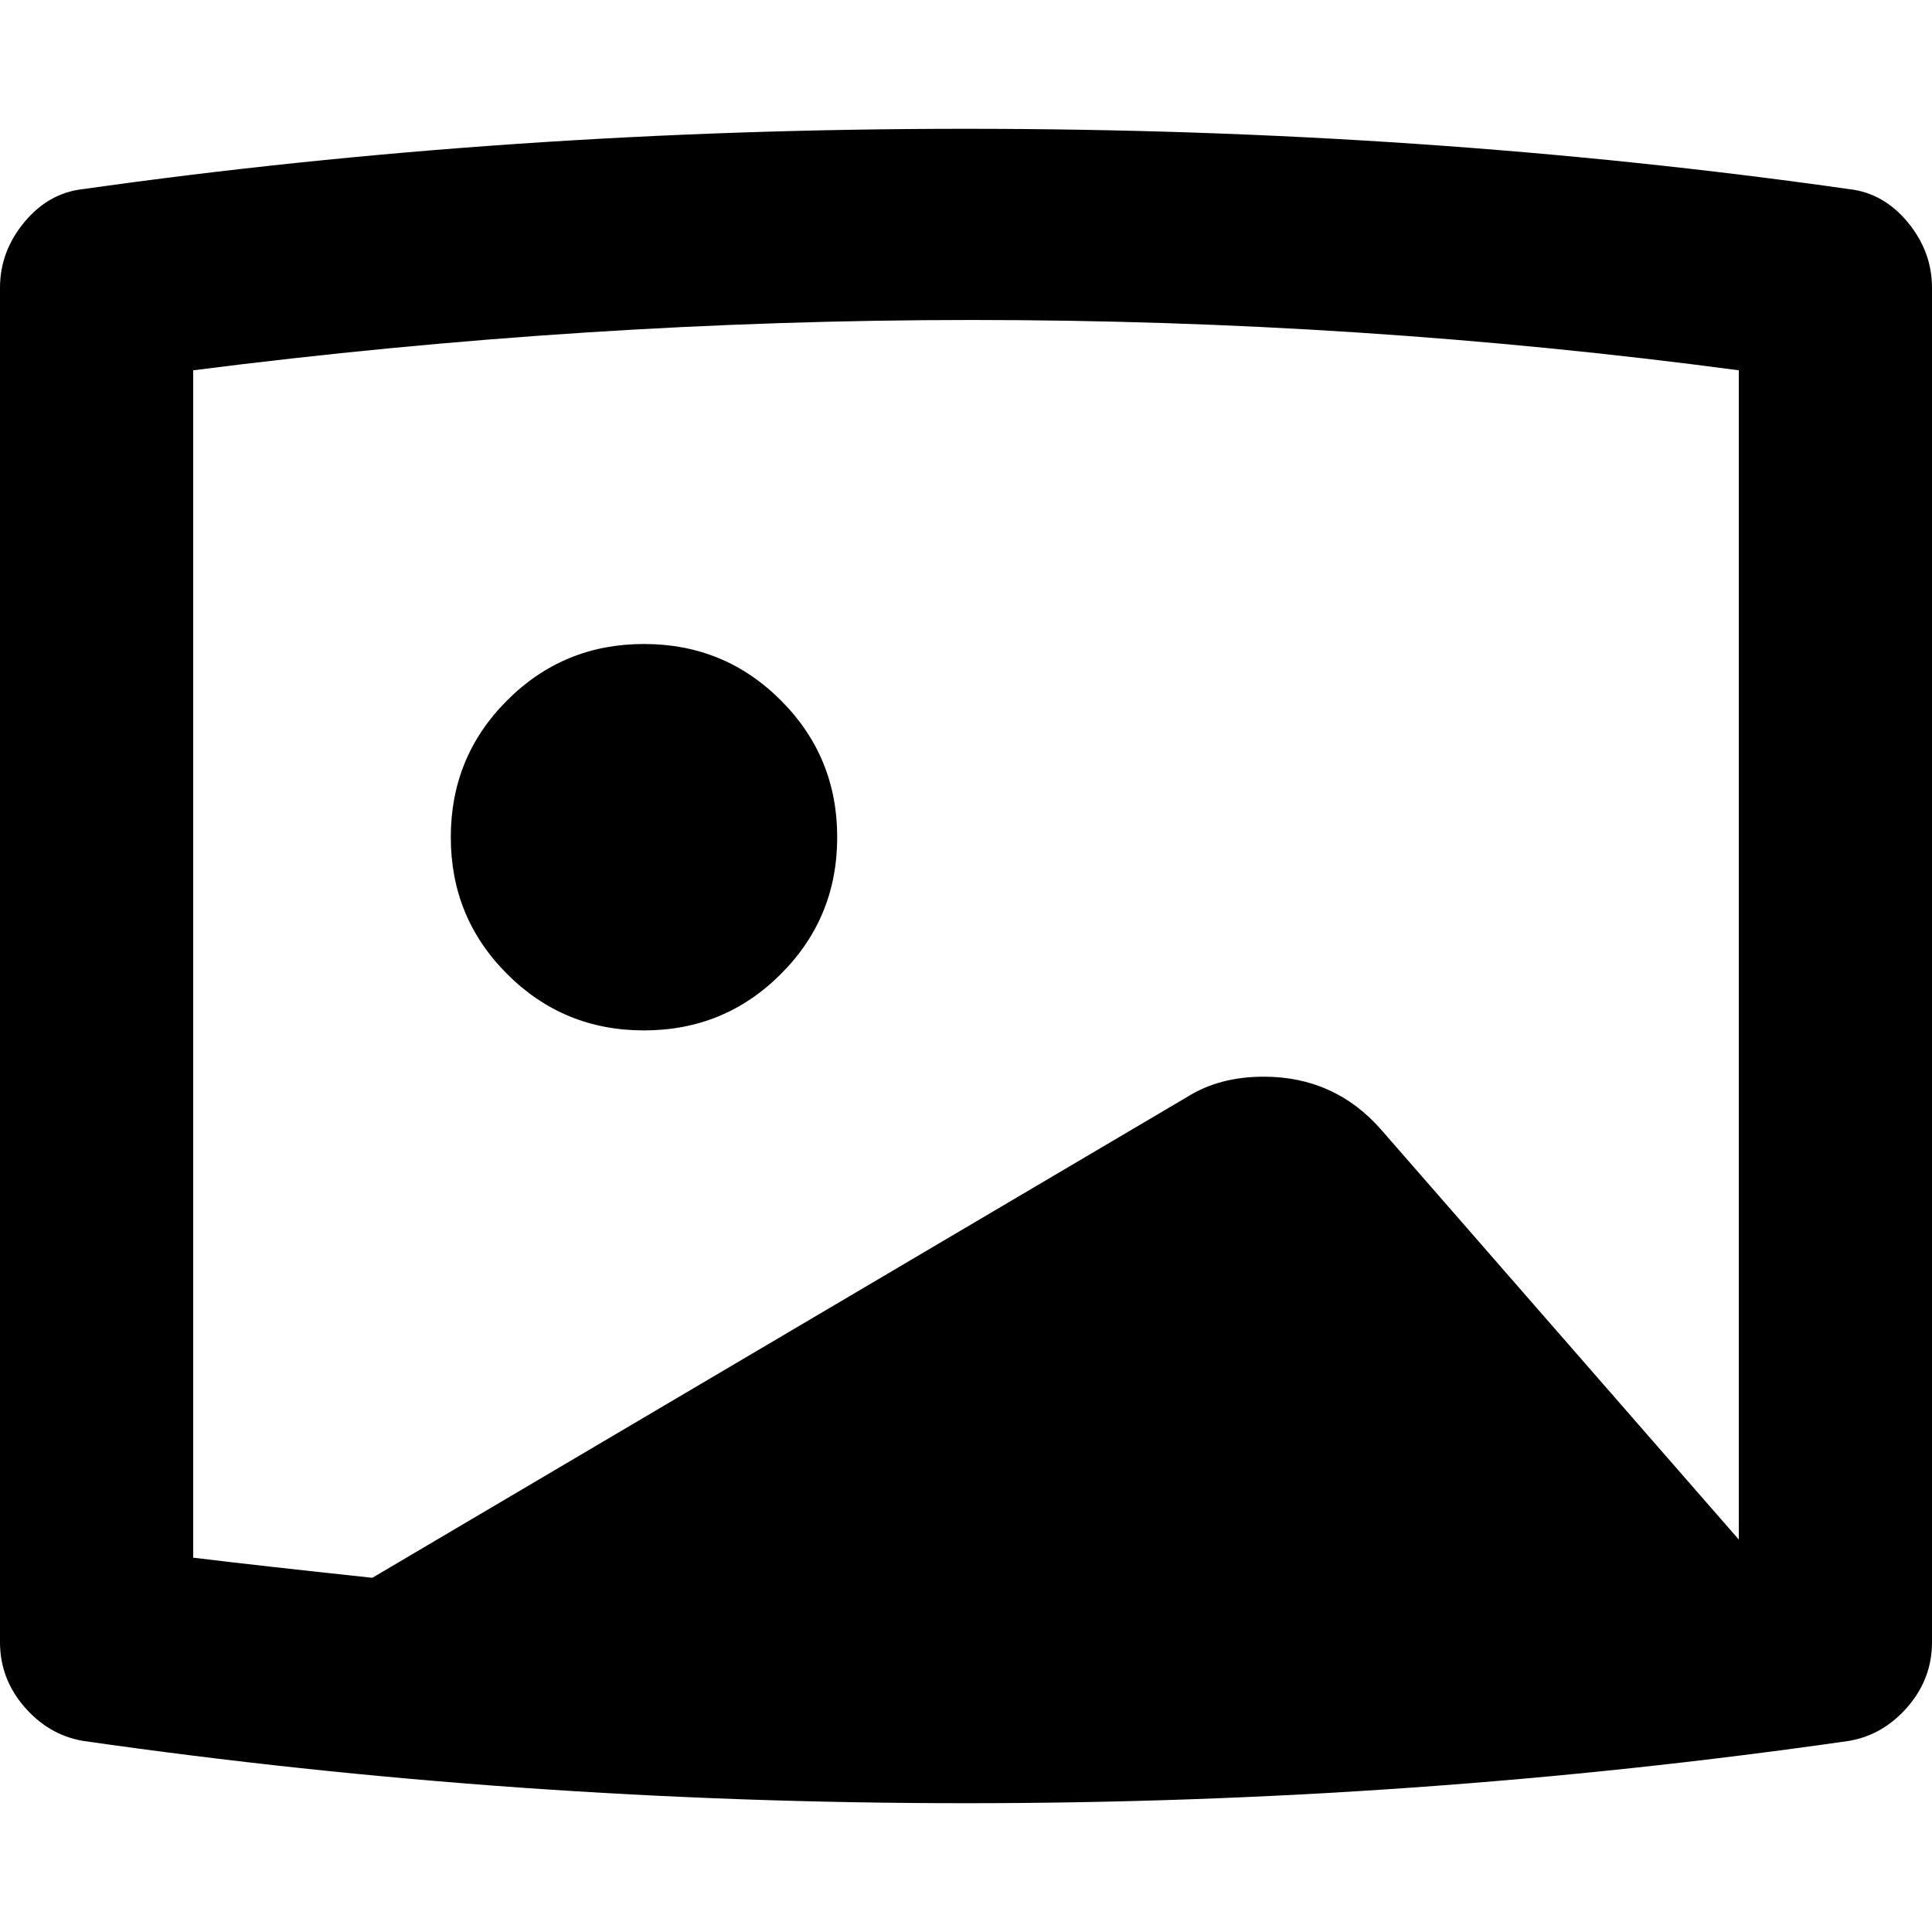 <svg xmlns="http://www.w3.org/2000/svg" viewBox="0 0 960 960"><path d="M919 94c11.3 1.3 21 6.8 29 16.5s12 20.5 12 32.5v673c0 12-4 22.7-12 32s-17.7 15-29 17c-144 20.7-290.3 31-439 31s-295-10.3-439-31c-11.3-2-21-7.7-29-17S0 828 0 816V143c0-12 4-22.8 12-32.5S29.7 95.3 41 94c141.3-20 287.7-30 439-30 152 0 298.3 10 439 30zm-55 671V184c-125.3-16.7-252.3-25-381-25-127.3 0-256.3 8.3-387 25v590c22 2.7 51.7 6 89 10l405-239c10.7-6.7 23.3-10 38-10 23.3 0 42.7 8.7 58 26l178 204zM416 416c0-26.7-9.3-49.3-28-68s-41.3-28-68-28-49.3 9.3-68 28-28 41.3-28 68 9.3 49.3 28 68 41.3 28 68 28 49.3-9.3 68-28 28-41.3 28-68z"/></svg>
